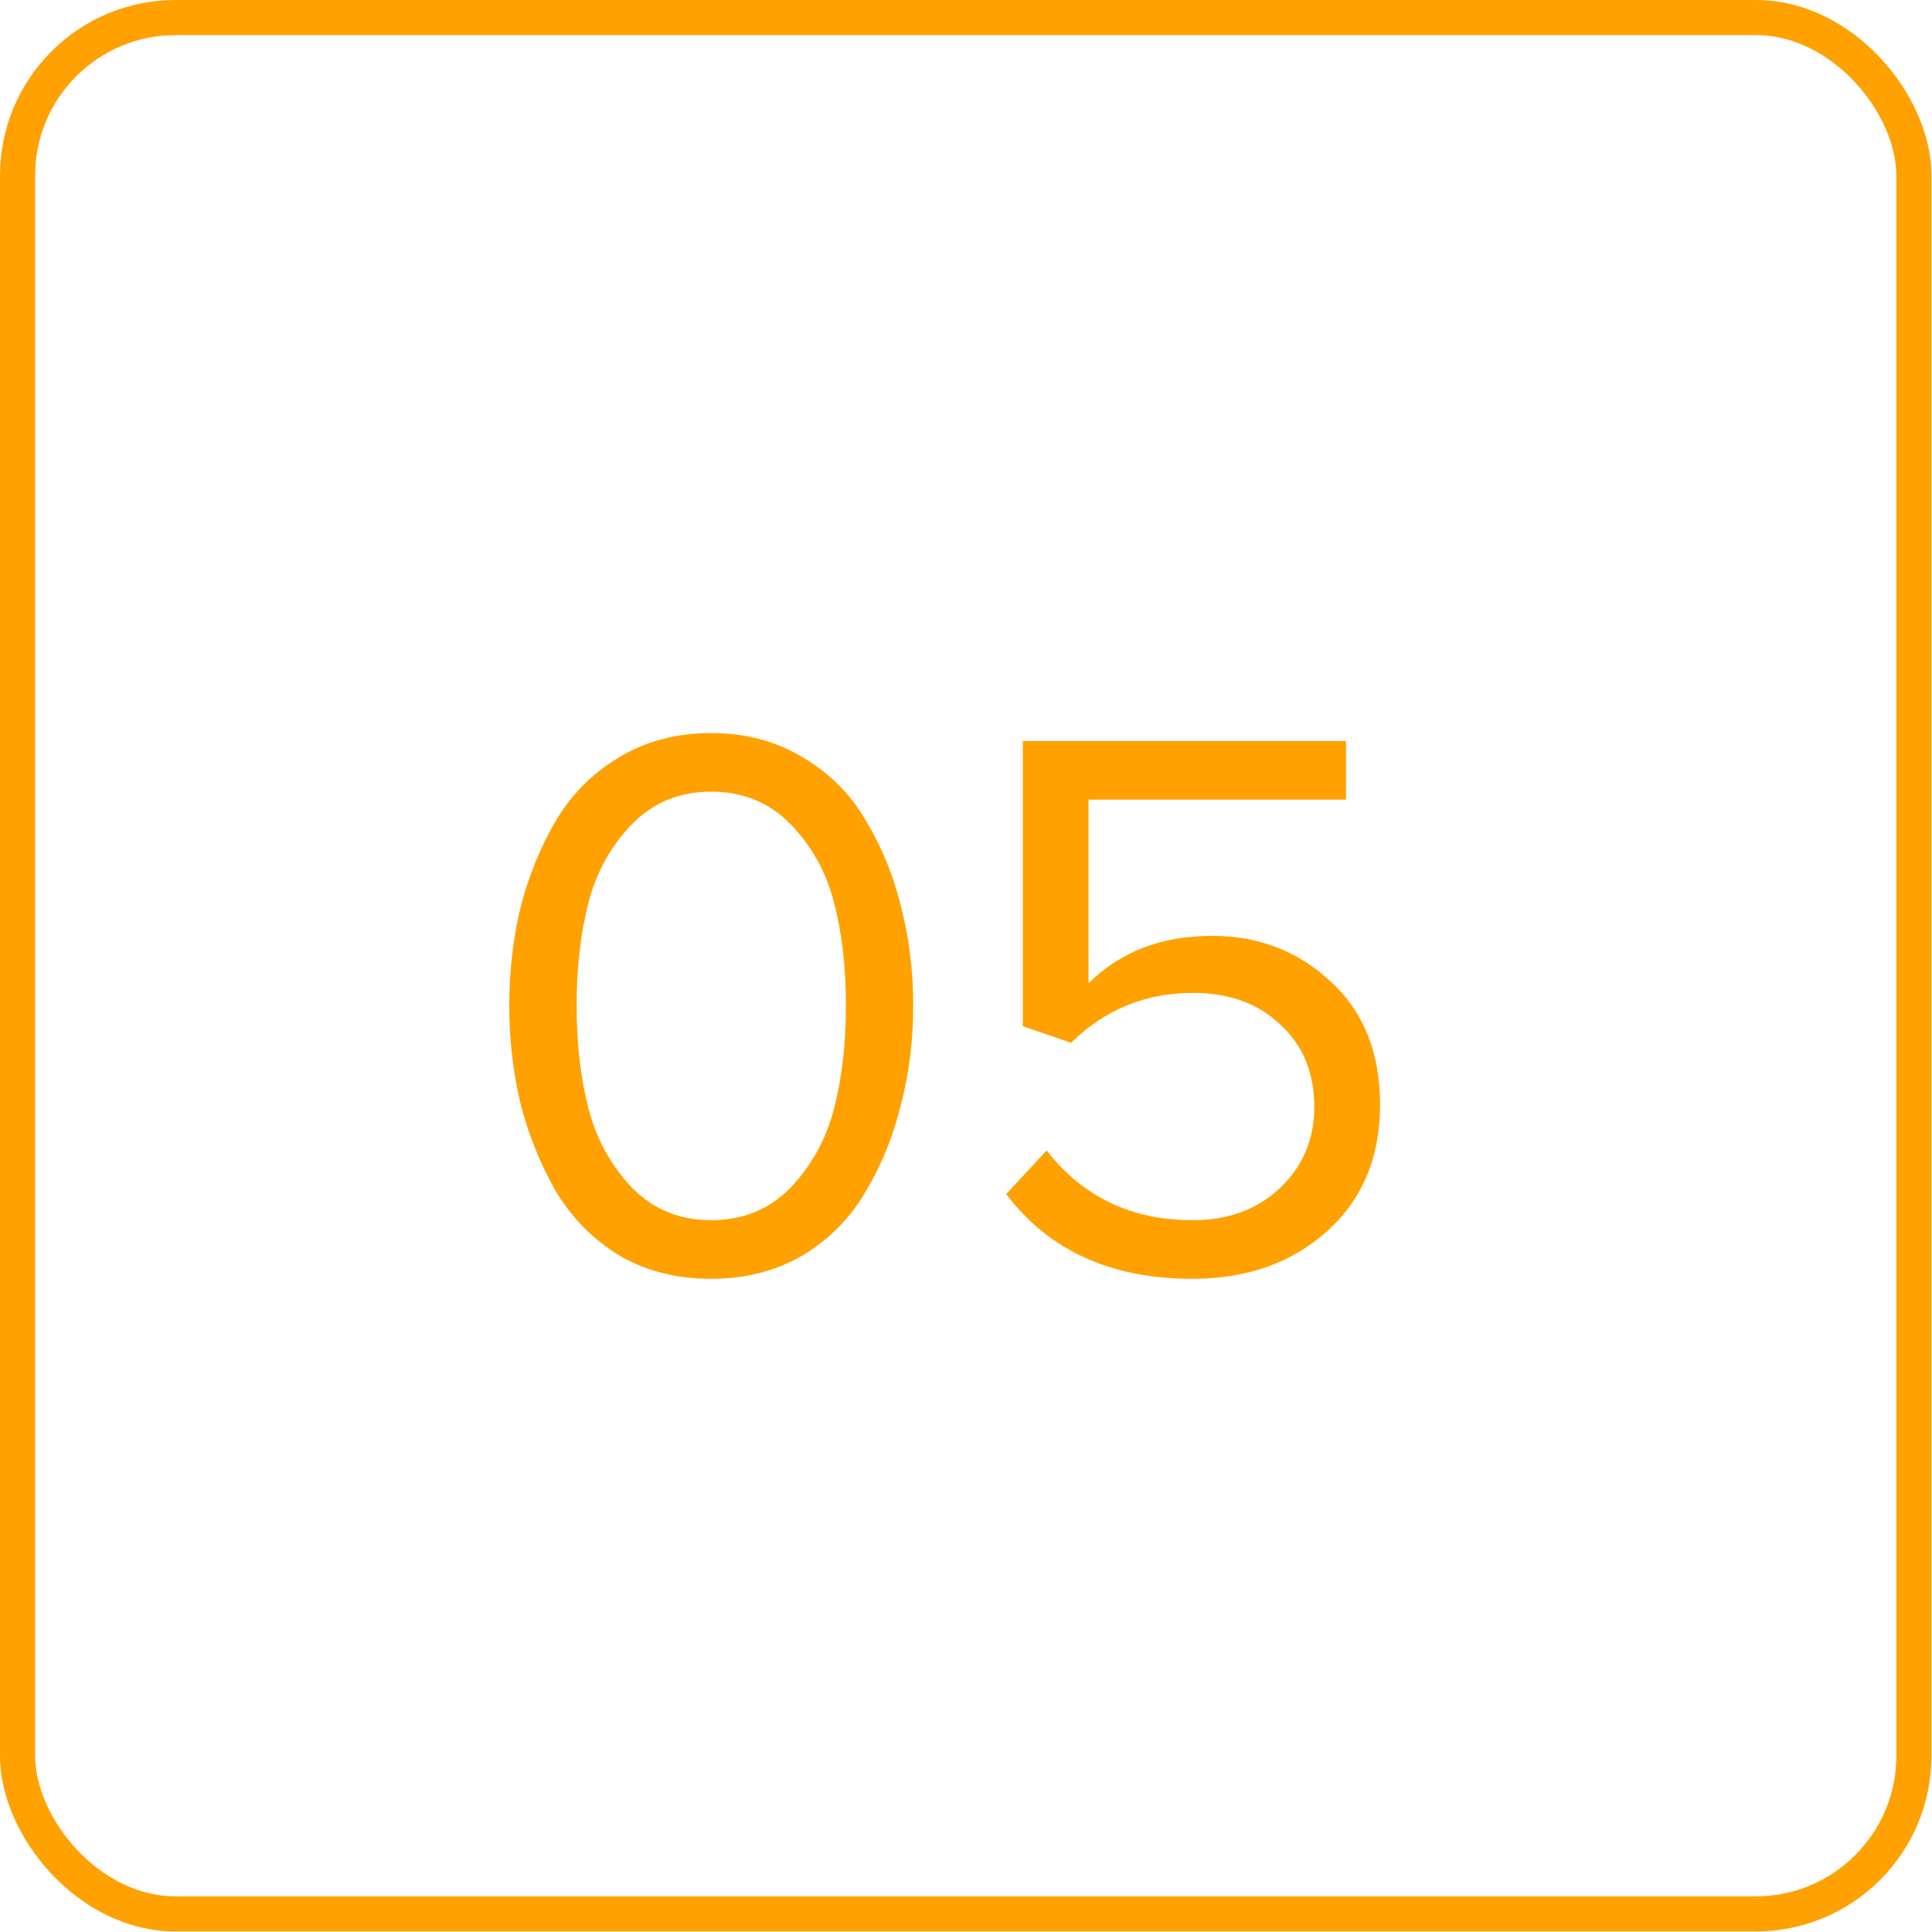 <?xml version="1.0" encoding="UTF-8"?> <svg xmlns="http://www.w3.org/2000/svg" width="35" height="35" viewBox="0 0 35 35" fill="none"><rect x="0.318" y="0.318" width="34.354" height="34.354" rx="2.863" stroke="#FFA101" stroke-width="0.636"></rect><path d="M12.885 23.167C12.254 23.167 11.694 23.024 11.206 22.737C10.728 22.44 10.345 22.048 10.058 21.56C9.781 21.072 9.57 20.546 9.427 19.982C9.293 19.417 9.226 18.829 9.226 18.217C9.226 17.604 9.293 17.016 9.427 16.451C9.57 15.887 9.781 15.366 10.058 14.887C10.345 14.399 10.728 14.012 11.206 13.725C11.694 13.428 12.254 13.28 12.885 13.28C13.507 13.28 14.062 13.428 14.55 13.725C15.038 14.012 15.42 14.399 15.698 14.887C15.985 15.366 16.195 15.887 16.329 16.451C16.473 17.016 16.544 17.604 16.544 18.217C16.544 18.829 16.473 19.417 16.329 19.982C16.195 20.546 15.985 21.072 15.698 21.56C15.42 22.048 15.038 22.44 14.55 22.737C14.062 23.024 13.507 23.167 12.885 23.167ZM11.45 21.517C11.833 21.909 12.311 22.105 12.885 22.105C13.459 22.105 13.938 21.909 14.32 21.517C14.703 21.115 14.966 20.637 15.11 20.082C15.253 19.527 15.325 18.905 15.325 18.217C15.325 17.528 15.253 16.906 15.11 16.351C14.966 15.796 14.703 15.323 14.32 14.93C13.938 14.538 13.459 14.342 12.885 14.342C12.311 14.342 11.833 14.538 11.45 14.93C11.068 15.323 10.805 15.796 10.661 16.351C10.518 16.906 10.446 17.528 10.446 18.217C10.446 18.905 10.518 19.527 10.661 20.082C10.805 20.637 11.068 21.115 11.45 21.517ZM21.6 23.167C20.127 23.167 19.003 22.655 18.228 21.632L18.96 20.843C19.62 21.684 20.5 22.105 21.6 22.105C22.251 22.105 22.782 21.909 23.193 21.517C23.604 21.125 23.81 20.637 23.81 20.053C23.81 19.431 23.604 18.934 23.193 18.561C22.791 18.178 22.265 17.987 21.614 17.987C20.753 17.987 20.017 18.288 19.404 18.891L18.529 18.59V13.424H24.384V14.486H19.72V17.815C20.294 17.241 21.04 16.954 21.959 16.954C22.801 16.954 23.518 17.231 24.111 17.786C24.704 18.331 25.001 19.073 25.001 20.01C25.001 20.967 24.68 21.732 24.04 22.306C23.399 22.88 22.585 23.167 21.6 23.167Z" fill="#FFA101"></path></svg> 